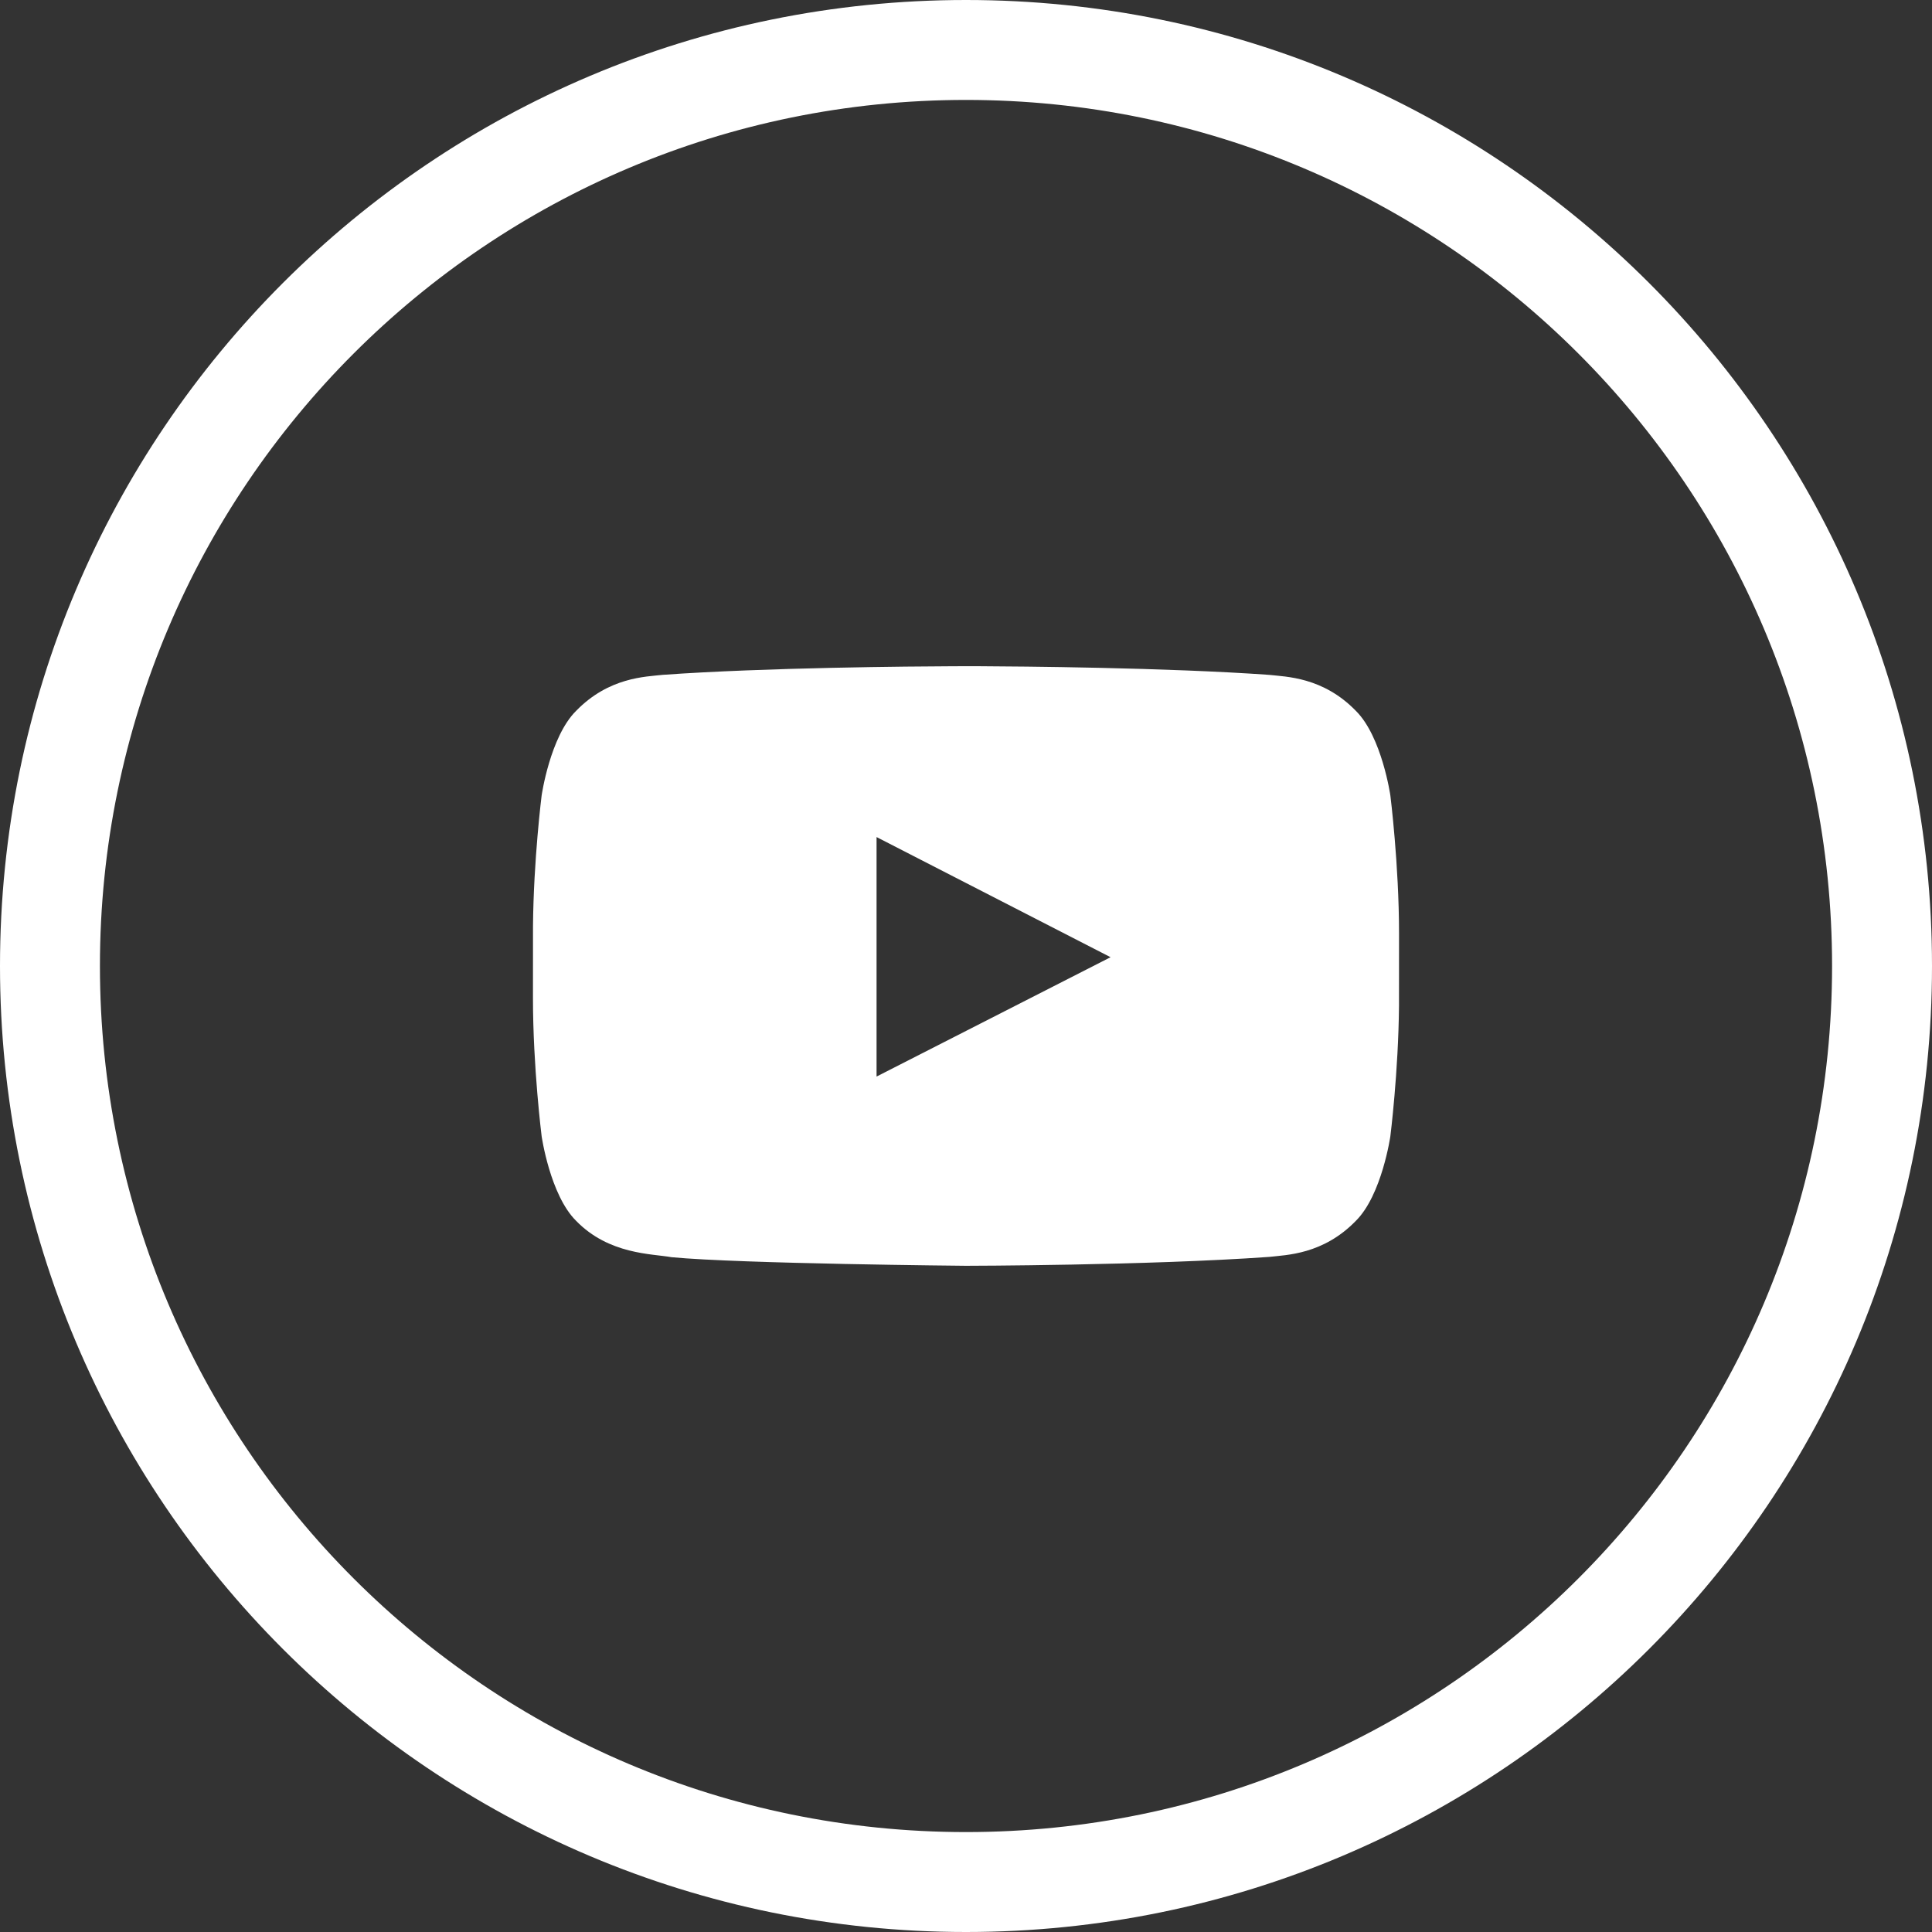 <?xml version="1.0"?>
<svg xmlns="http://www.w3.org/2000/svg" height="58" viewBox="0 0 58 58" width="58">
  <rect x="0" y="0" width="58" height="58" fill="#333333" stroke="none"/>
  <g fill="#fff" fill-rule="evenodd">
    <path d="M29 0c16.016 0 29 12.984 29 29S45.016 58 29 58 0 45.016 0 29 12.984 0 29 0zm0 3C14.64 3 3 14.64 3 29s11.64 26 26 26 26-11.64 26-26S43.36 3 29 3z"/>
    <path d="M29.36 20c1.265.006 5.657.04 8.742.26.507.058 1.616.063 2.605 1.083.779.776 1.033 2.54 1.033 2.54s.26 2.071.26 4.142l-.001 2.163c-.017 1.995-.259 3.92-.259 3.92s-.254 1.764-1.034 2.54c-.988 1.02-2.097 1.025-2.604 1.085C34.463 37.992 29 38 29 38s-6.76-.06-8.84-.258c-.579-.106-1.878-.074-2.867-1.094-.78-.776-1.033-2.54-1.033-2.54s-.26-2.07-.26-4.142l.001-2.163c.017-1.994.259-3.92.259-3.92s.253-1.764 1.033-2.54c.99-1.02 2.097-1.025 2.605-1.084 3.085-.22 7.477-.253 8.743-.258zm-3.045 5.129v7.19l7.025-3.583z"/>
  </g>
</svg>
